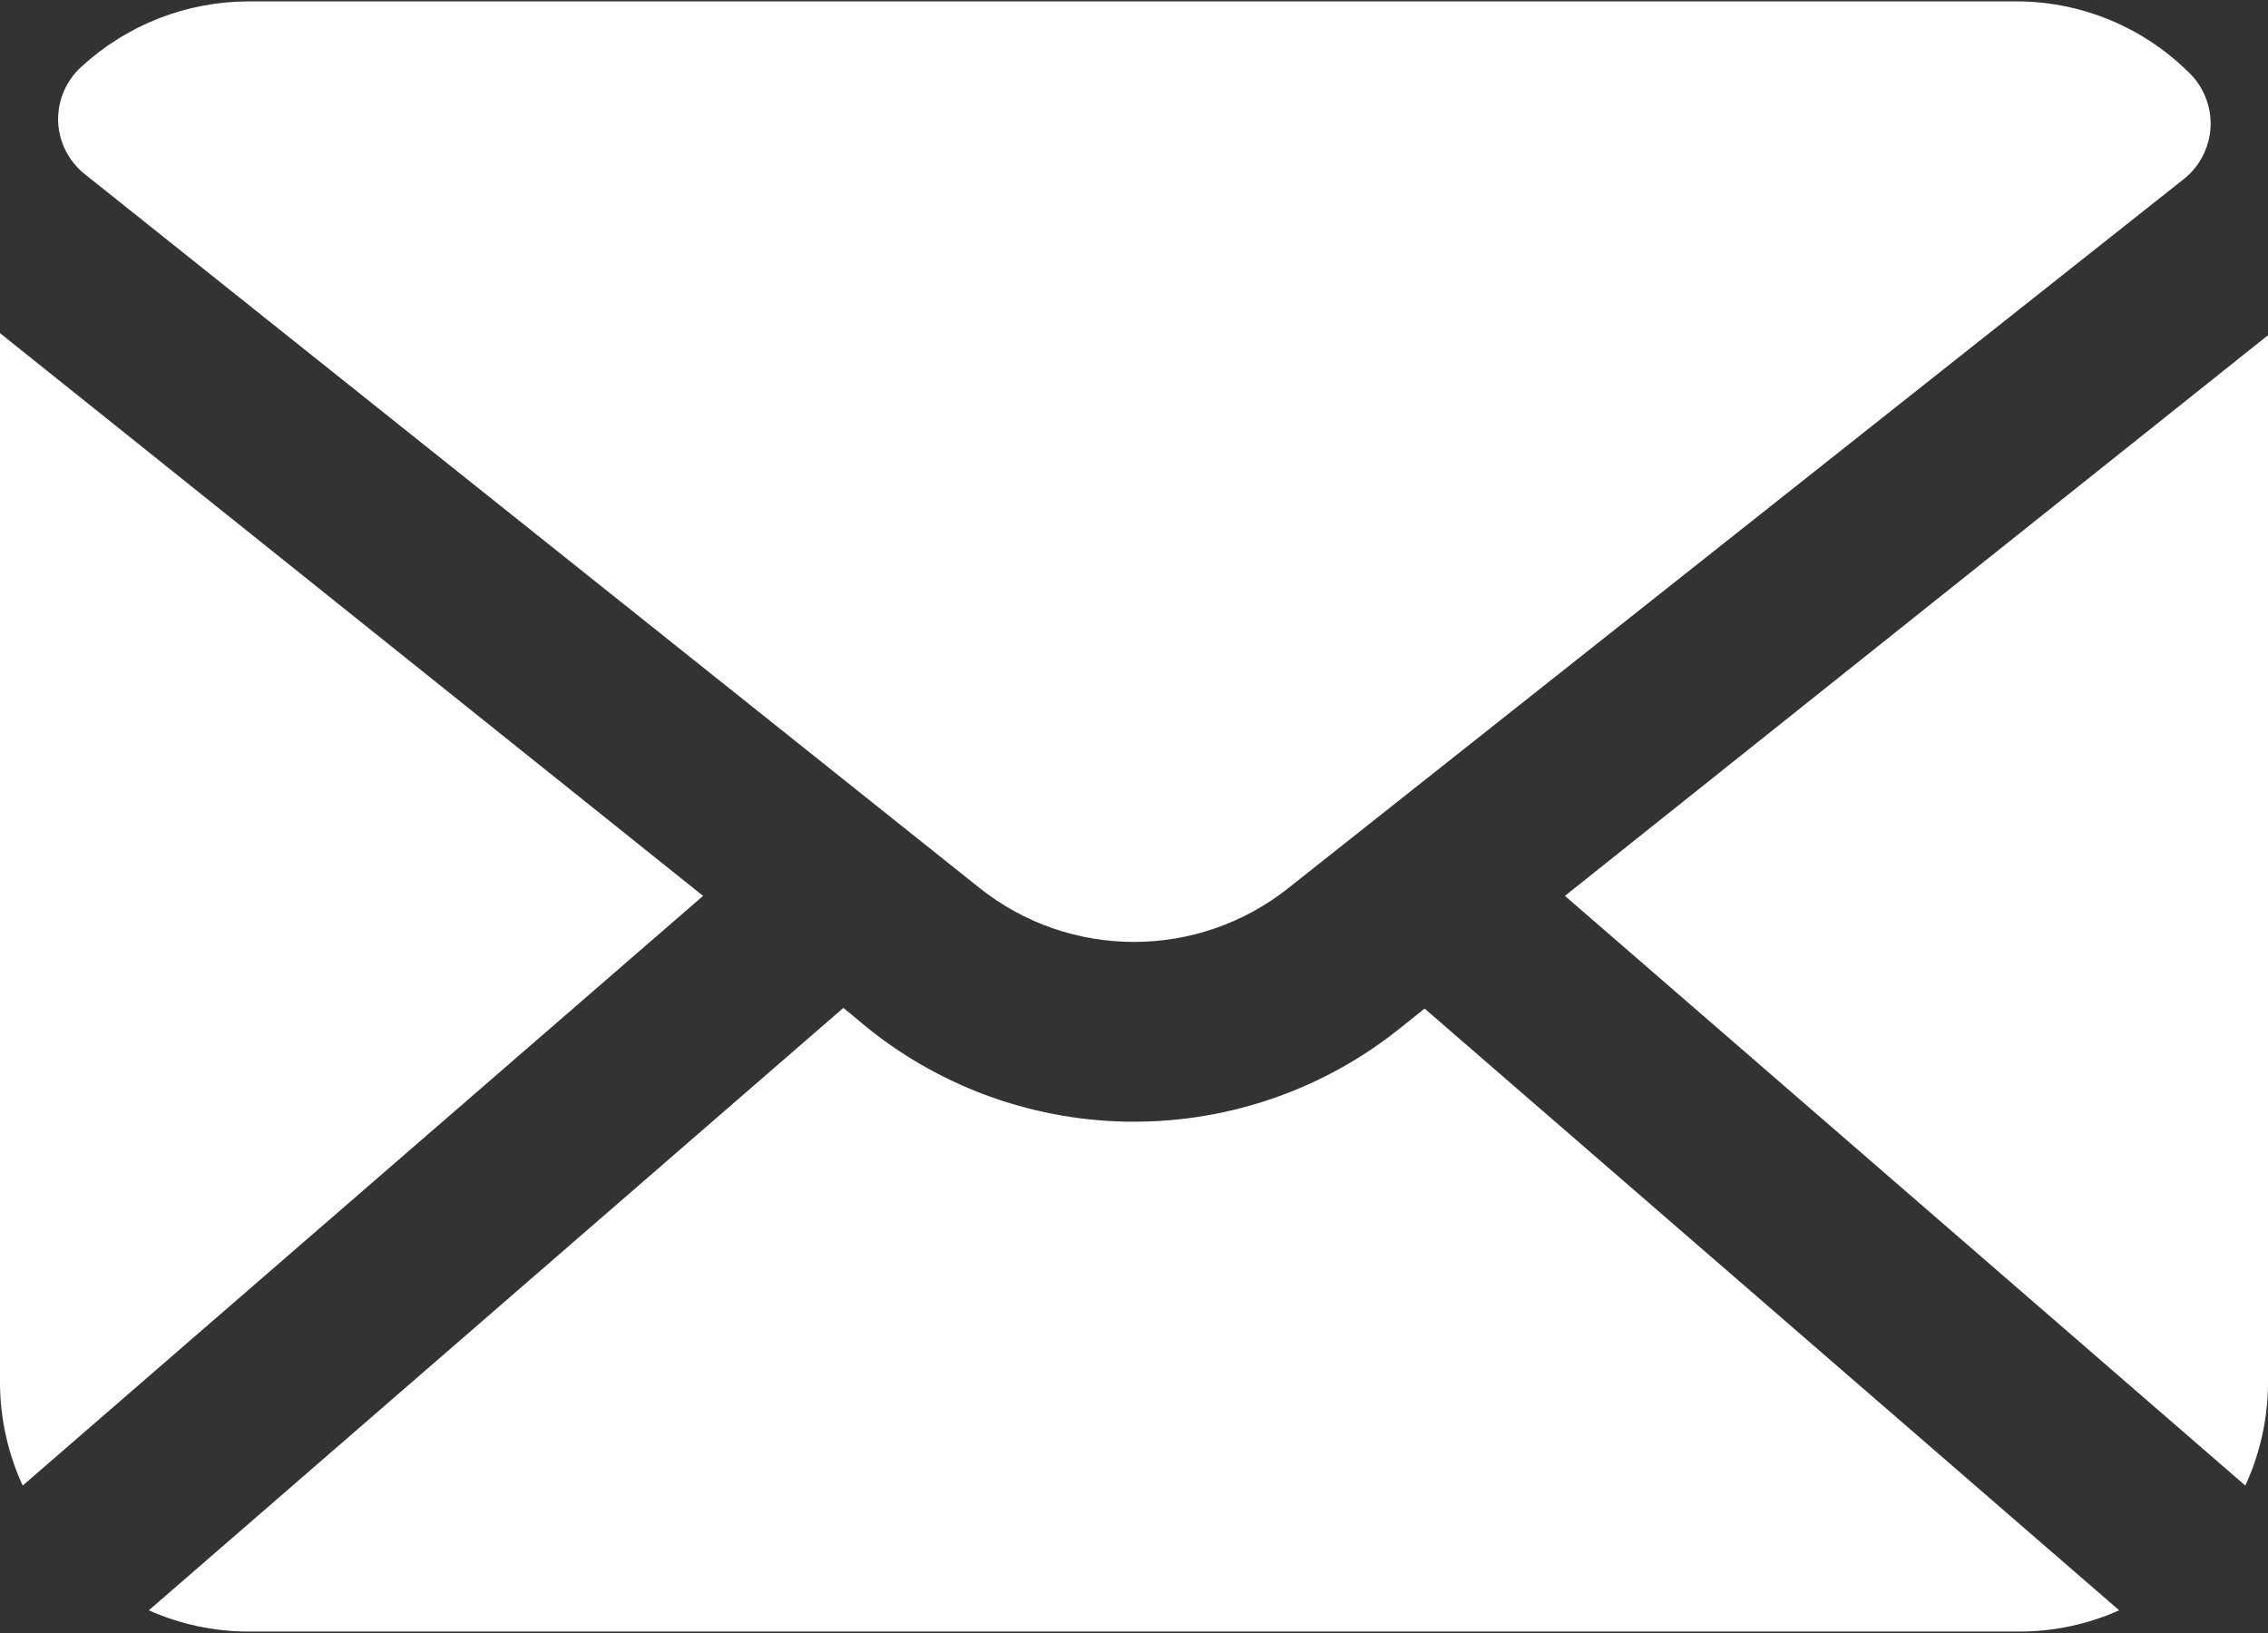 <?xml version="1.0" encoding="UTF-8"?>
<svg width="100px" height="72px" viewBox="0 0 100 72" version="1.1" xmlns="http://www.w3.org/2000/svg" xmlns:xlink="http://www.w3.org/1999/xlink">
    <rect x="0" y="0" width="100" height="72" fill="#333333" stroke="none"/>
    <title>contact</title>
    <g id="Page-1" stroke="none" stroke-width="1" fill="none" fill-rule="evenodd">
        <g id="contact" fill="#FFFFFF">
            <path d="M43.156,39.125 C47.156,42.332 52.843,42.332 56.844,39.125 L96.313,7.875 C97.012,7.309 97.434,6.465 97.469,5.562 C97.5,4.652 97.137,3.773 96.469,3.156 C94.489,1.211 91.836,0.102 89.063,0.062 L10.938,0.062 C8.215,0.07 5.598,1.098 3.594,2.938 C2.915,3.551 2.539,4.43 2.563,5.344 C2.594,6.262 3.028,7.117 3.751,7.688 L43.156,39.125 Z" id="Fill-1"></path>
            <path d="M99,65.5 C99.648,64.09 99.992,62.555 100,61 L100,14.781 L69,39.5 L99,65.5 Z" id="Fill-2"></path>
            <path d="M31,39.5 L0,14.688 L0,61 C0.008,62.555 0.352,64.09 1,65.5 L31,39.5 Z" id="Fill-3"></path>
            <path d="M93.438,71 L62.813,44.469 L61.719,45.344 C58.395,48.008 54.262,49.457 50,49.457 C45.738,49.457 41.606,48.008 38.281,45.344 L37.187,44.438 L6.562,71 C7.937,71.613 9.43,71.933 10.937,71.937 L89.062,71.937 C90.57,71.933 92.062,71.613 93.438,71 L93.438,71 Z" id="Fill-4"></path>
        </g>
    </g>
</svg>